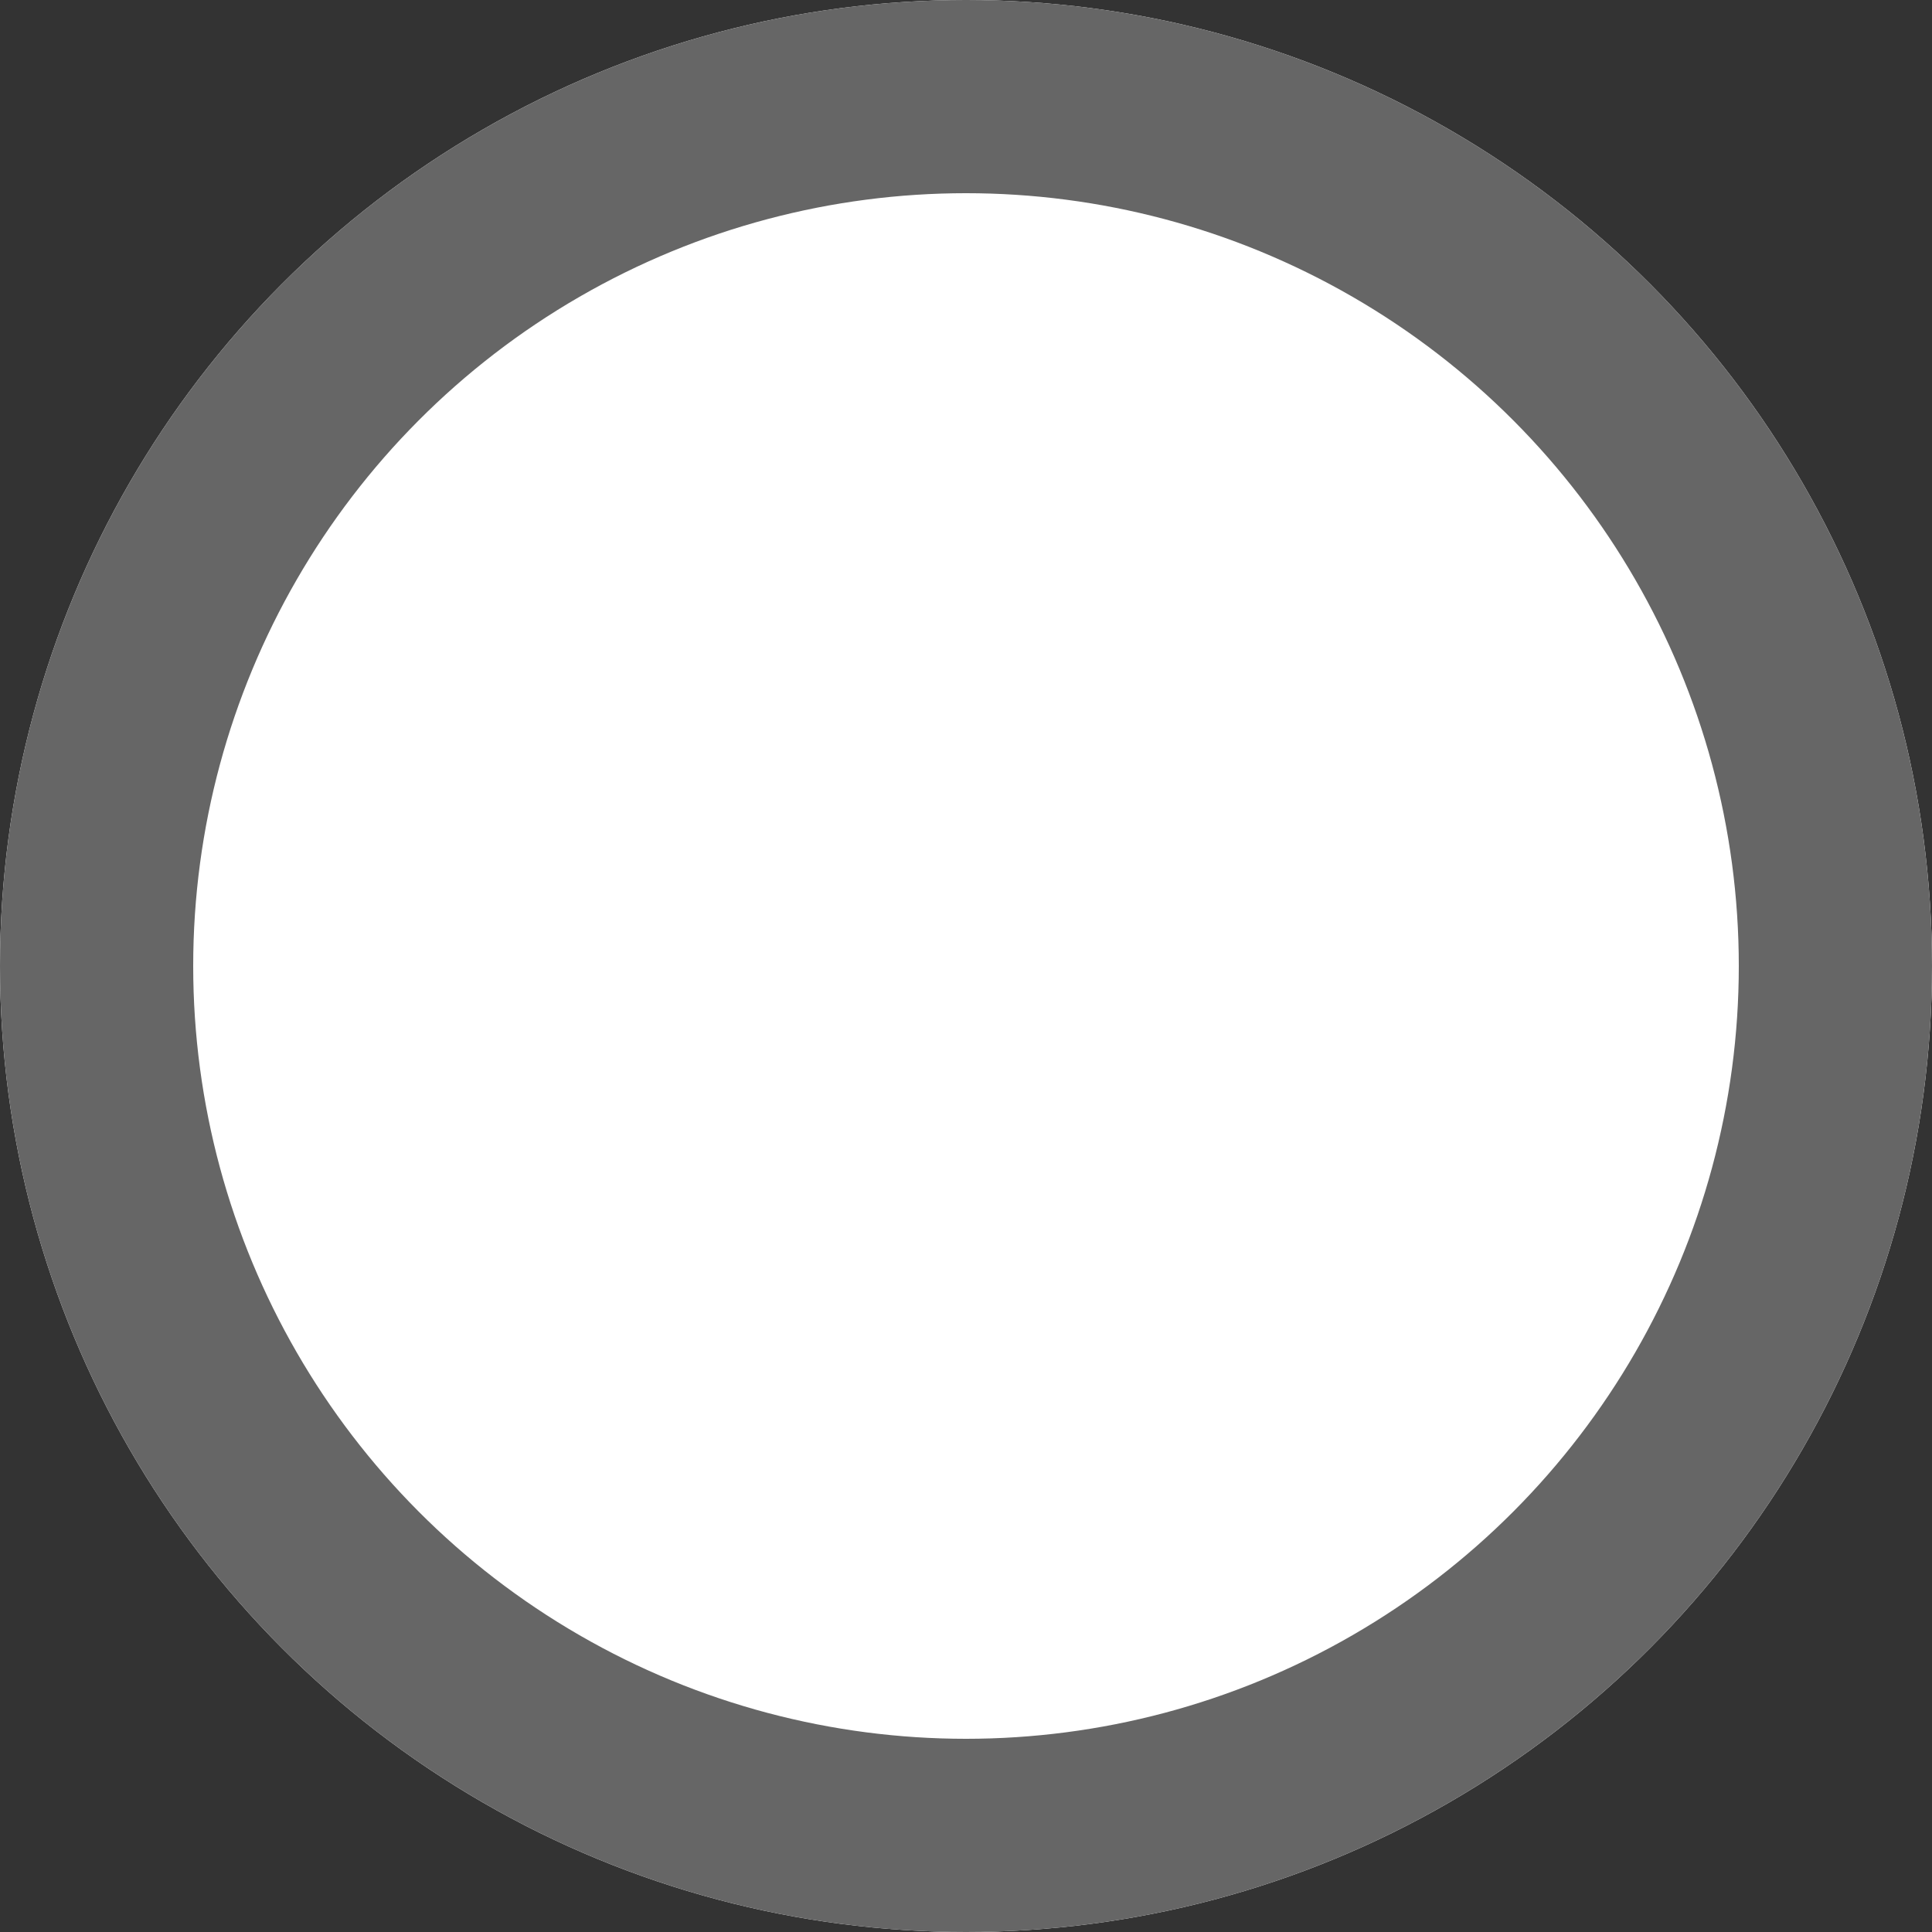 <svg xmlns="http://www.w3.org/2000/svg" width="20" height="20" viewBox="0 0 20 20"><rect x="0" y="0" width="20" height="20" fill="#333333" stroke="none"/><g fill="#fff" stroke="#666" stroke-width="2"><circle cx="10" cy="10" r="10" stroke="none"/><circle cx="10" cy="10" r="9" fill="none"/></g></svg>